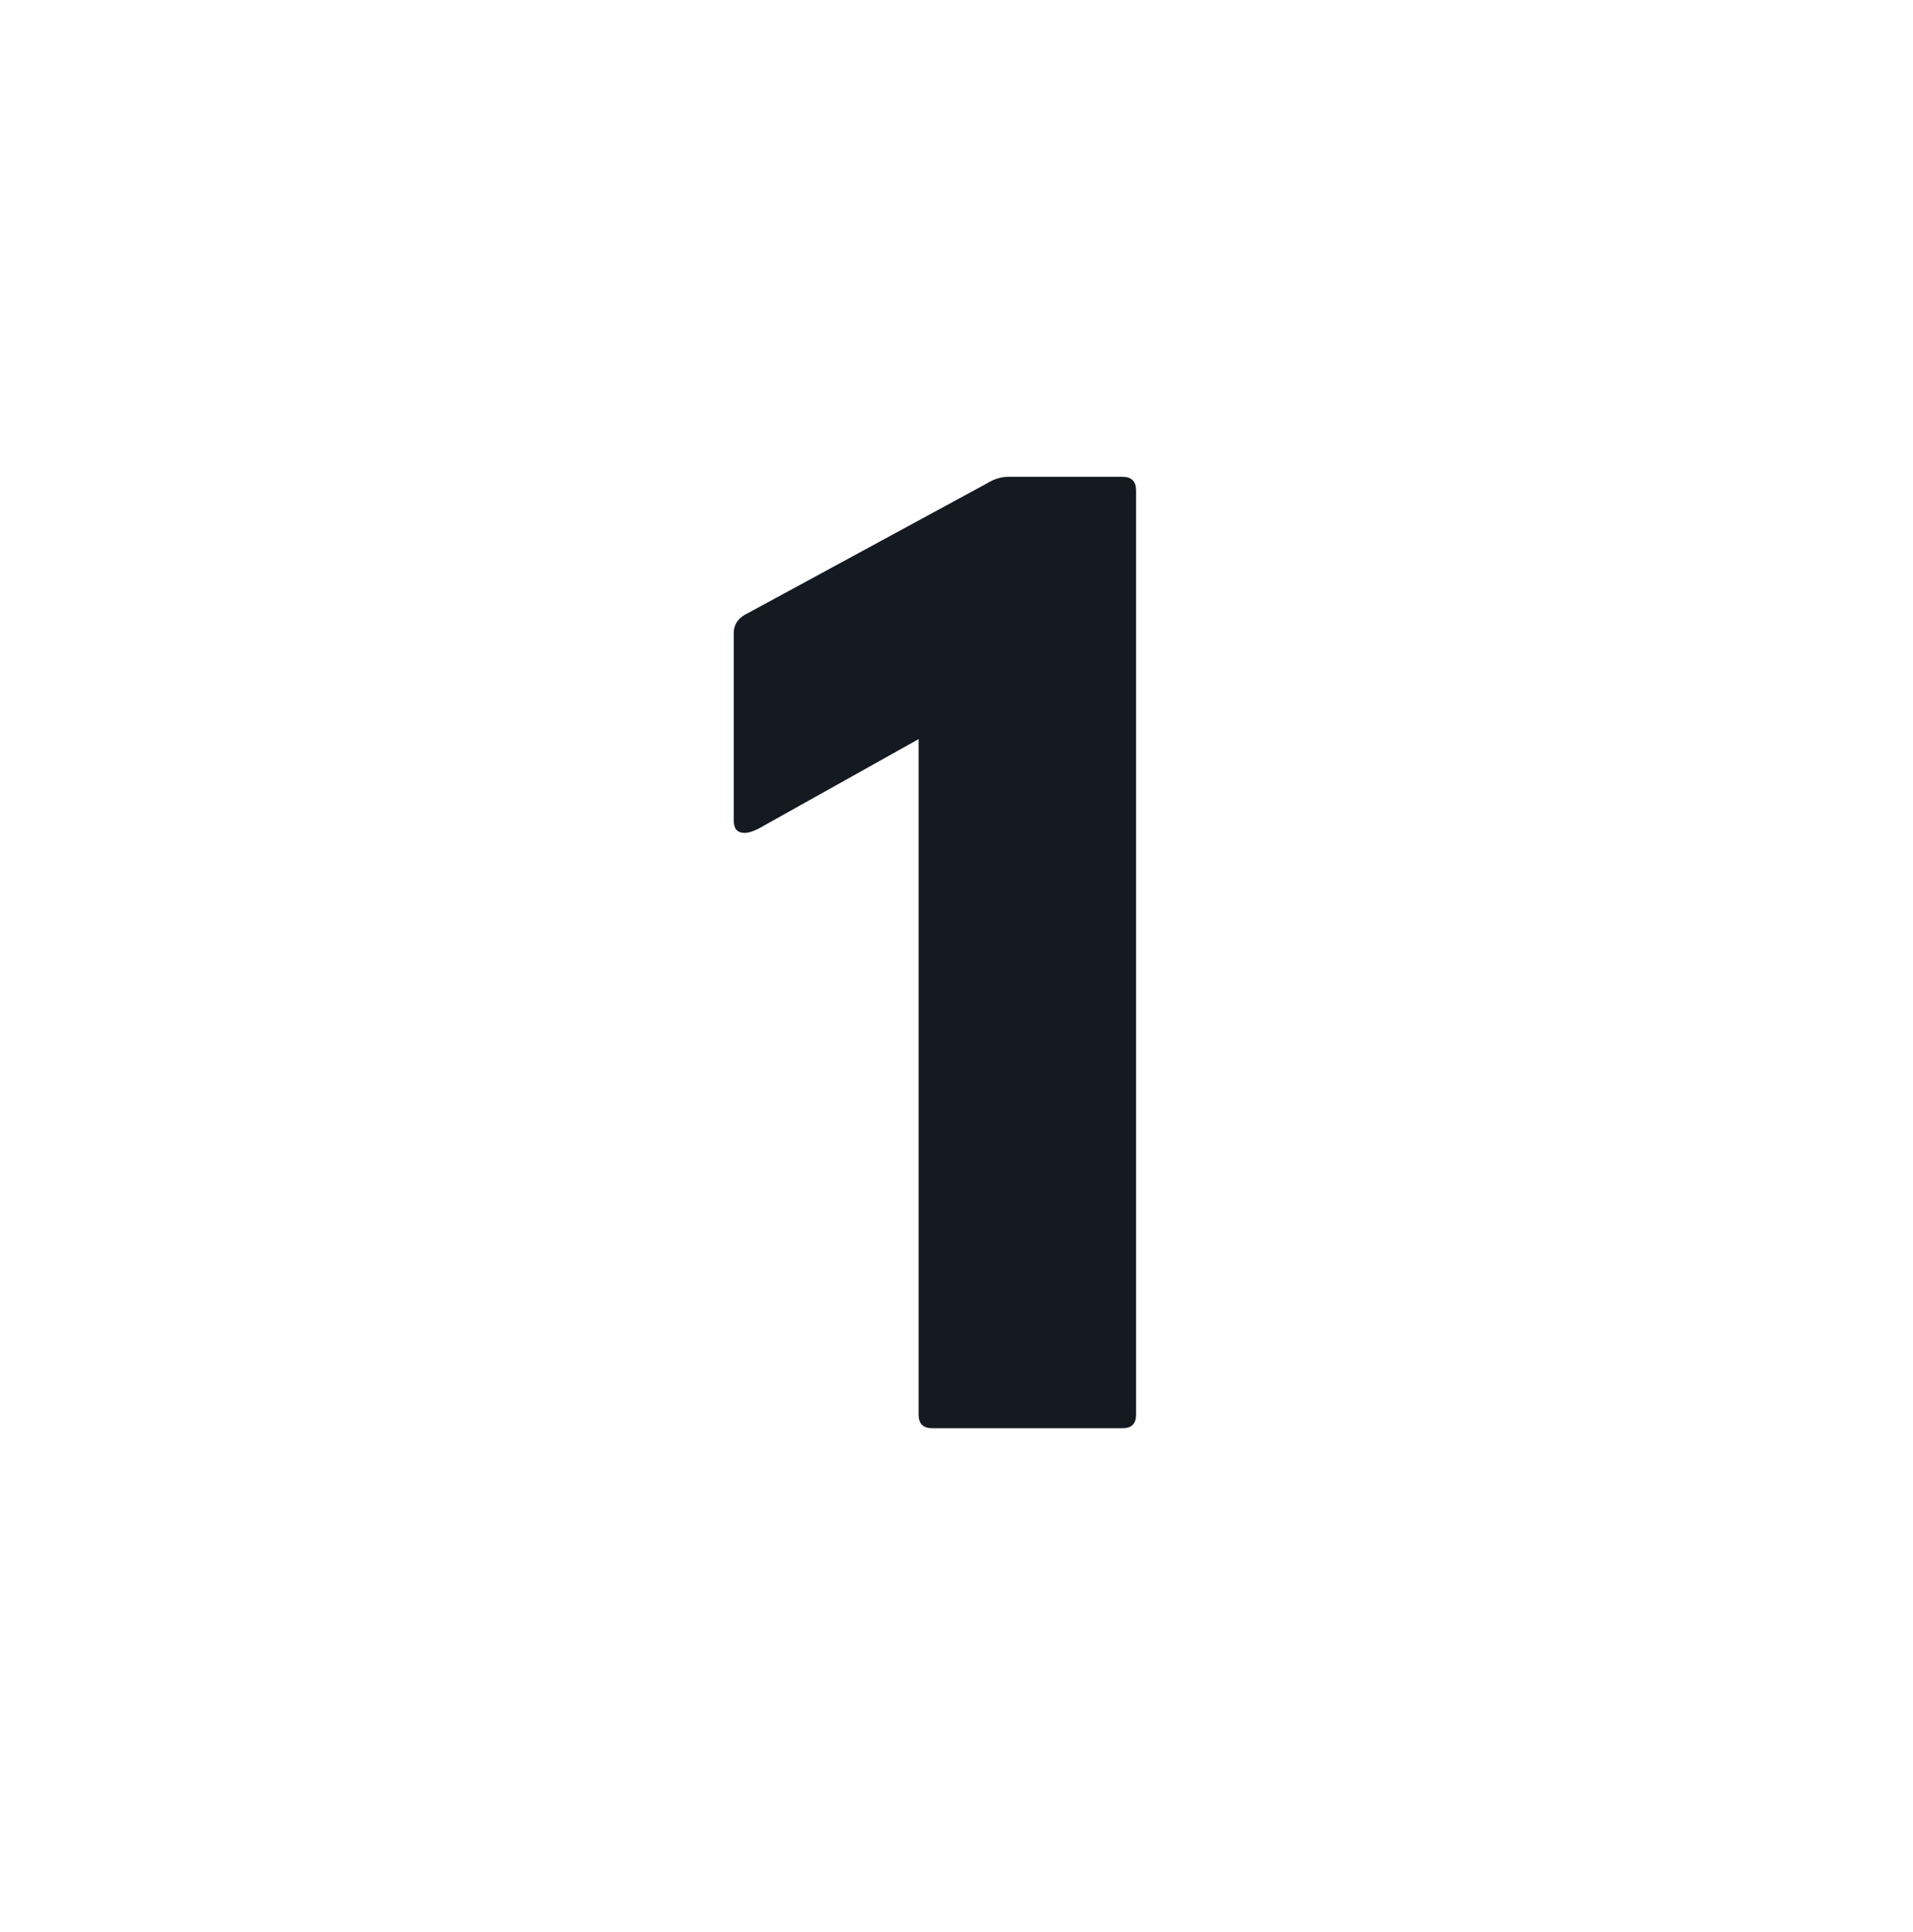 <svg width="100" height="101" viewBox="0 0 100 101" fill="none" xmlns="http://www.w3.org/2000/svg">
<path d="M48.73 74.665C48.256 74.665 48.019 74.428 48.019 73.954V38.64L39.635 43.329C39.351 43.471 39.114 43.542 38.924 43.542C38.545 43.542 38.356 43.329 38.356 42.903V33.097C38.356 32.624 38.616 32.268 39.137 32.032L51.572 25.281C51.951 25.044 52.33 24.926 52.709 24.926H58.678C59.151 24.926 59.388 25.163 59.388 25.637V73.954C59.388 74.428 59.151 74.665 58.678 74.665H48.73Z" fill="#151922"/>
</svg>
